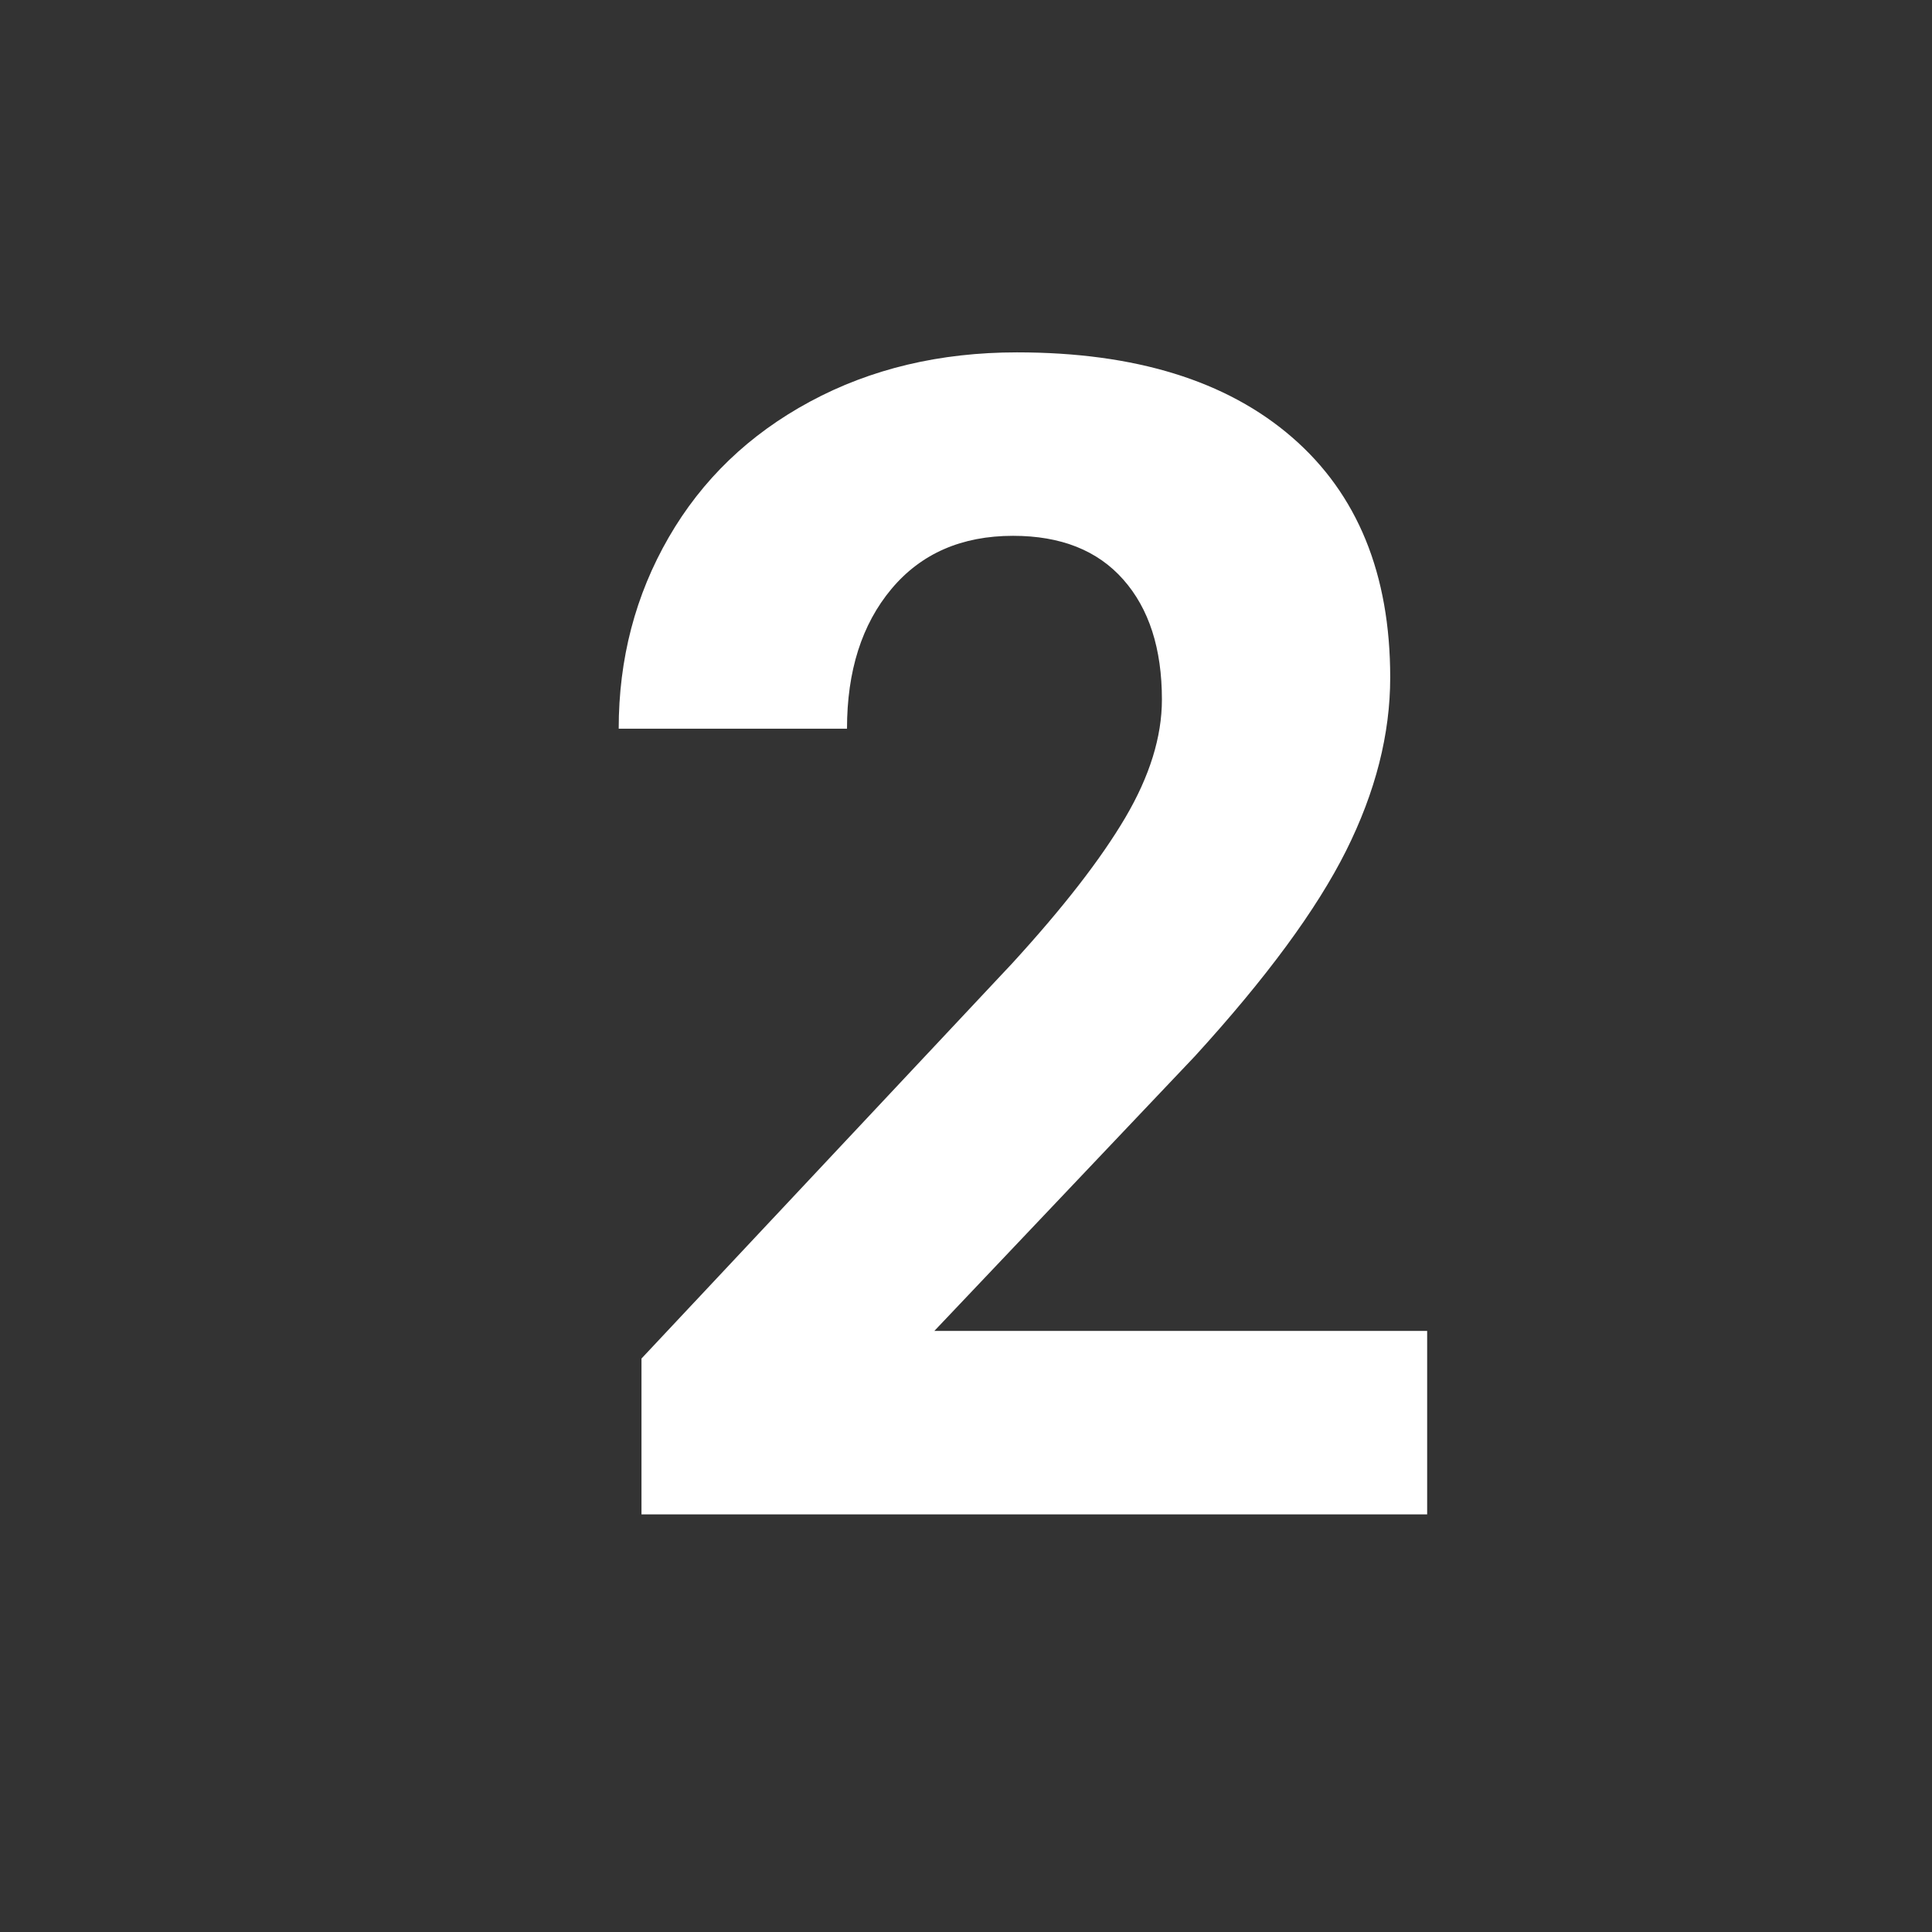 <?xml version="1.0" encoding="UTF-8"?> <svg xmlns="http://www.w3.org/2000/svg" xmlns:xlink="http://www.w3.org/1999/xlink" width="500" zoomAndPan="magnify" viewBox="0 0 375 375" height="500" preserveAspectRatio="xMidYMid meet" version="1.0"><rect x="0" y="0" width="375" height="375" fill="#333333" stroke="none"/><defs><g></g></defs><g fill="#ffffff" fill-opacity="1"><g transform="translate(109.386, 293.941)"><g><path d="M 167.625 0 L 15.125 0 L 15.125 -30.25 L 87.094 -106.969 C 96.977 -117.77 104.289 -127.191 109.031 -135.234 C 113.77 -143.285 116.141 -150.926 116.141 -158.156 C 116.141 -168.039 113.641 -175.805 108.641 -181.453 C 103.648 -187.109 96.52 -189.938 87.25 -189.938 C 77.27 -189.938 69.398 -186.5 63.641 -179.625 C 57.891 -172.75 55.016 -163.707 55.016 -152.5 L 10.703 -152.5 C 10.703 -166.051 13.938 -178.426 20.406 -189.625 C 26.875 -200.832 36.016 -209.617 47.828 -215.984 C 59.648 -222.359 73.047 -225.547 88.016 -225.547 C 110.941 -225.547 128.742 -220.047 141.422 -209.047 C 154.109 -198.047 160.453 -182.508 160.453 -162.438 C 160.453 -151.438 157.598 -140.227 151.891 -128.812 C 146.18 -117.406 136.398 -104.113 122.547 -88.938 L 71.969 -35.609 L 167.625 -35.609 Z M 167.625 0 "></path></g></g></g></svg> 